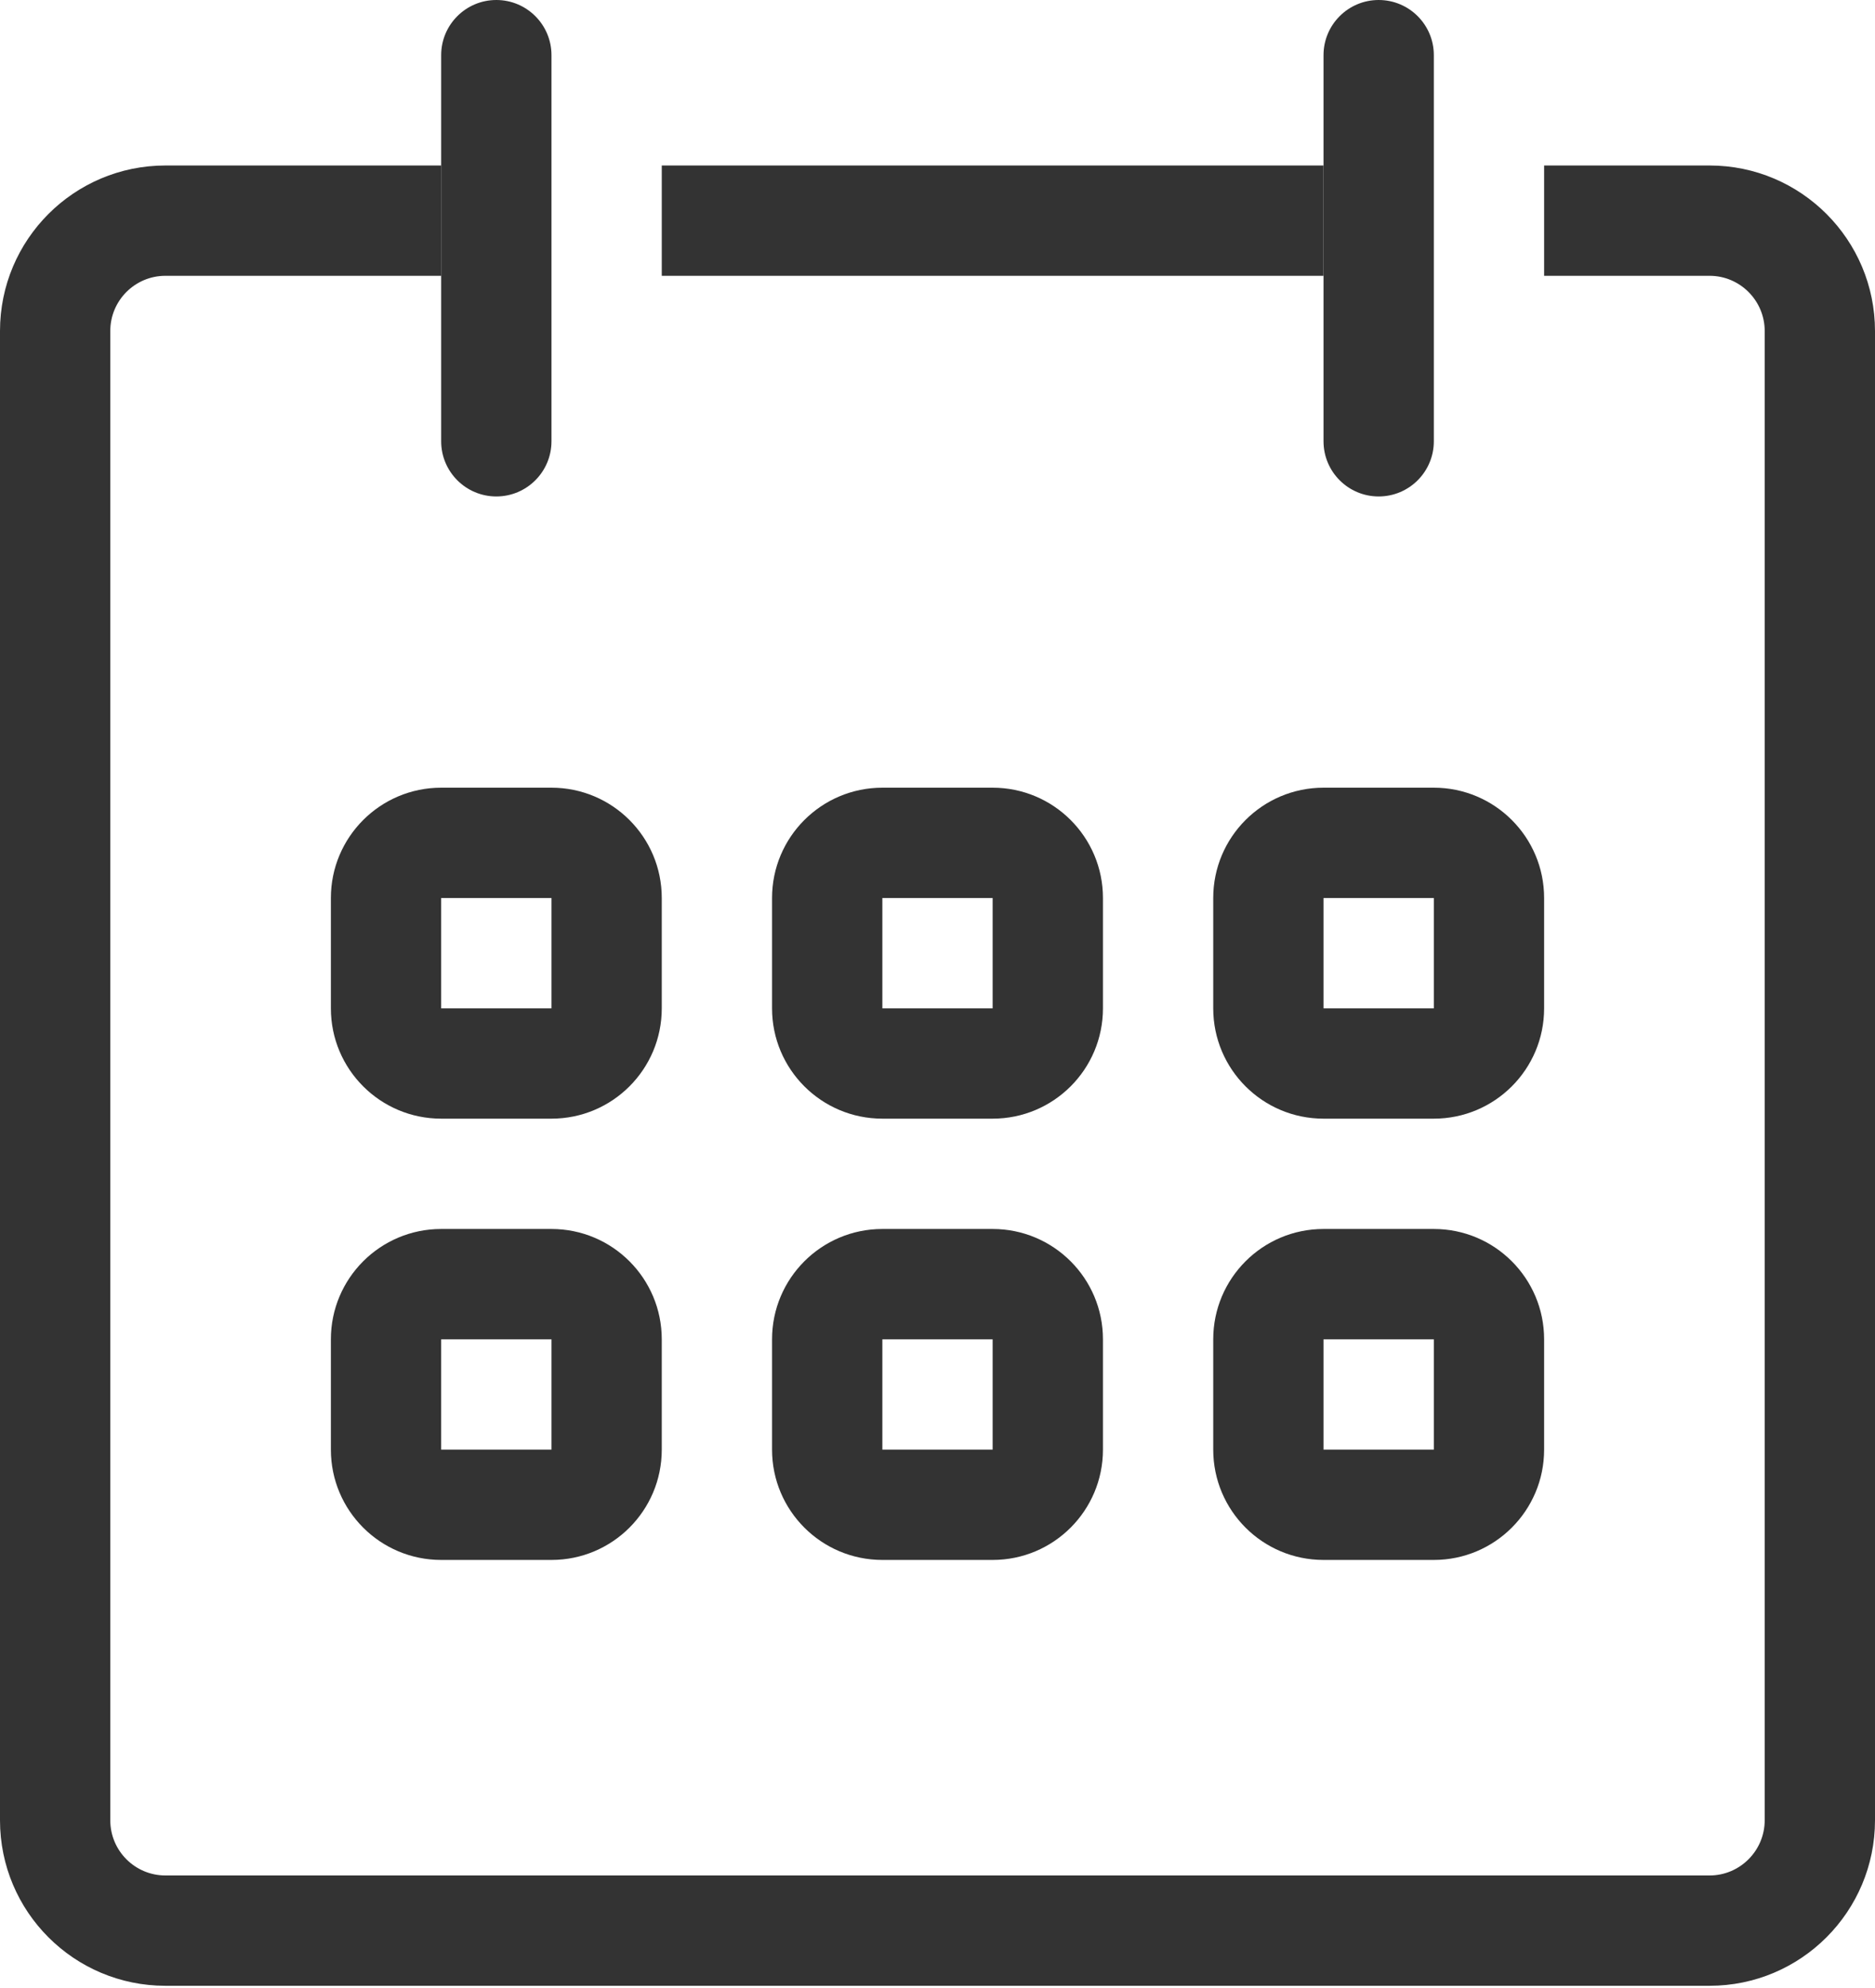 <?xml version="1.0" encoding="UTF-8"?>
<svg xmlns="http://www.w3.org/2000/svg" xmlns:xlink="http://www.w3.org/1999/xlink" width="100px" height="106px" viewBox="0 0 100 106" version="1.1">
  <!-- Generator: Sketch 53.2 (72643) - https://sketchapp.com -->
  <title>calendar</title>
  <desc>Created with Sketch.</desc>
  <g id="Page-1" stroke="none" stroke-width="1" fill="none" fill-rule="evenodd">
    <g id="calendar" fill="#333333">
      <path d="M29.412,47.882 L23.529,47.882 L23.529,53.765 L29.412,53.765 L29.412,47.882 Z M23.529,42 C20.281,42 17.647,44.634 17.647,47.882 L17.647,53.765 C17.647,57.014 20.281,59.647 23.529,59.647 L29.412,59.647 C32.661,59.647 35.294,57.014 35.294,53.765 L35.294,47.882 C35.294,44.634 32.661,42 29.412,42 L23.529,42 Z" id="Shape"></path>
      <path d="M52.941,47.882 L47.059,47.882 L47.059,53.765 L52.941,53.765 L52.941,47.882 Z M47.059,42 C43.81,42 41.176,44.634 41.176,47.882 L41.176,53.765 C41.176,57.014 43.81,59.647 47.059,59.647 L52.941,59.647 C56.19,59.647 58.824,57.014 58.824,53.765 L58.824,47.882 C58.824,44.634 56.19,42 52.941,42 L47.059,42 Z" id="Shape"></path>
      <path d="M76.471,47.882 L70.588,47.882 L70.588,53.765 L76.471,53.765 L76.471,47.882 Z M70.588,42 C67.339,42 64.706,44.634 64.706,47.882 L64.706,53.765 C64.706,57.014 67.339,59.647 70.588,59.647 L76.471,59.647 C79.719,59.647 82.353,57.014 82.353,53.765 L82.353,47.882 C82.353,44.634 79.719,42 76.471,42 L70.588,42 Z" id="Shape"></path>
      <path d="M29.412,71.412 L23.529,71.412 L23.529,77.294 L29.412,77.294 L29.412,71.412 Z M23.529,65.529 C20.281,65.529 17.647,68.163 17.647,71.412 L17.647,77.294 C17.647,80.543 20.281,83.176 23.529,83.176 L29.412,83.176 C32.661,83.176 35.294,80.543 35.294,77.294 L35.294,71.412 C35.294,68.163 32.661,65.529 29.412,65.529 L23.529,65.529 Z" id="Shape"></path>
      <path d="M52.941,71.412 L47.059,71.412 L47.059,77.294 L52.941,77.294 L52.941,71.412 Z M47.059,65.529 C43.81,65.529 41.176,68.163 41.176,71.412 L41.176,77.294 C41.176,80.543 43.81,83.176 47.059,83.176 L52.941,83.176 C56.19,83.176 58.824,80.543 58.824,77.294 L58.824,71.412 C58.824,68.163 56.19,65.529 52.941,65.529 L47.059,65.529 Z" id="Shape"></path>
      <path d="M76.471,71.412 L70.588,71.412 L70.588,77.294 L76.471,77.294 L76.471,71.412 Z M70.588,65.529 C67.339,65.529 64.706,68.163 64.706,71.412 L64.706,77.294 C64.706,80.543 67.339,83.176 70.588,83.176 L76.471,83.176 C79.719,83.176 82.353,80.543 82.353,77.294 L82.353,71.412 C82.353,68.163 79.719,65.529 76.471,65.529 L70.588,65.529 Z" id="Shape"></path>
      <path d="M8.824,14.706 C7.199,14.706 5.882,16.023 5.882,17.647 L5.882,97.059 C5.882,98.683 7.199,100 8.824,100 L91.176,100 C92.797,100 94.118,98.681 94.118,97.052 L94.118,17.654 C94.118,16.025 92.797,14.706 91.176,14.706 L82.353,14.706 L82.353,8.824 L91.176,8.824 C96.054,8.824 100,12.784 100,17.654 L100,97.052 C100,101.921 96.054,105.882 91.176,105.882 L8.824,105.882 C3.95,105.882 0,101.932 0,97.059 L0,17.647 C0,12.774 3.95,8.824 8.824,8.824 L23.529,8.824 L23.529,14.706 L8.824,14.706 Z M70.588,14.706 L35.294,14.706 L35.294,8.824 L70.588,8.824 L70.588,14.706 Z" id="Shape"></path>
      <path d="M23.529,2.941 C23.529,1.317 24.846,0 26.471,0 C28.095,0 29.412,1.317 29.412,2.941 L29.412,23.529 C29.412,25.154 28.095,26.471 26.471,26.471 C24.846,26.471 23.529,25.154 23.529,23.529 L23.529,2.941 Z" id="Path" fill-rule="nonzero"></path>
      <path d="M70.588,2.941 C70.588,1.317 71.905,0 73.529,0 C75.154,0 76.471,1.317 76.471,2.941 L76.471,23.529 C76.471,25.154 75.154,26.471 73.529,26.471 C71.905,26.471 70.588,25.154 70.588,23.529 L70.588,2.941 Z" id="Path" fill-rule="nonzero"></path>
    </g>
  </g>
</svg>
